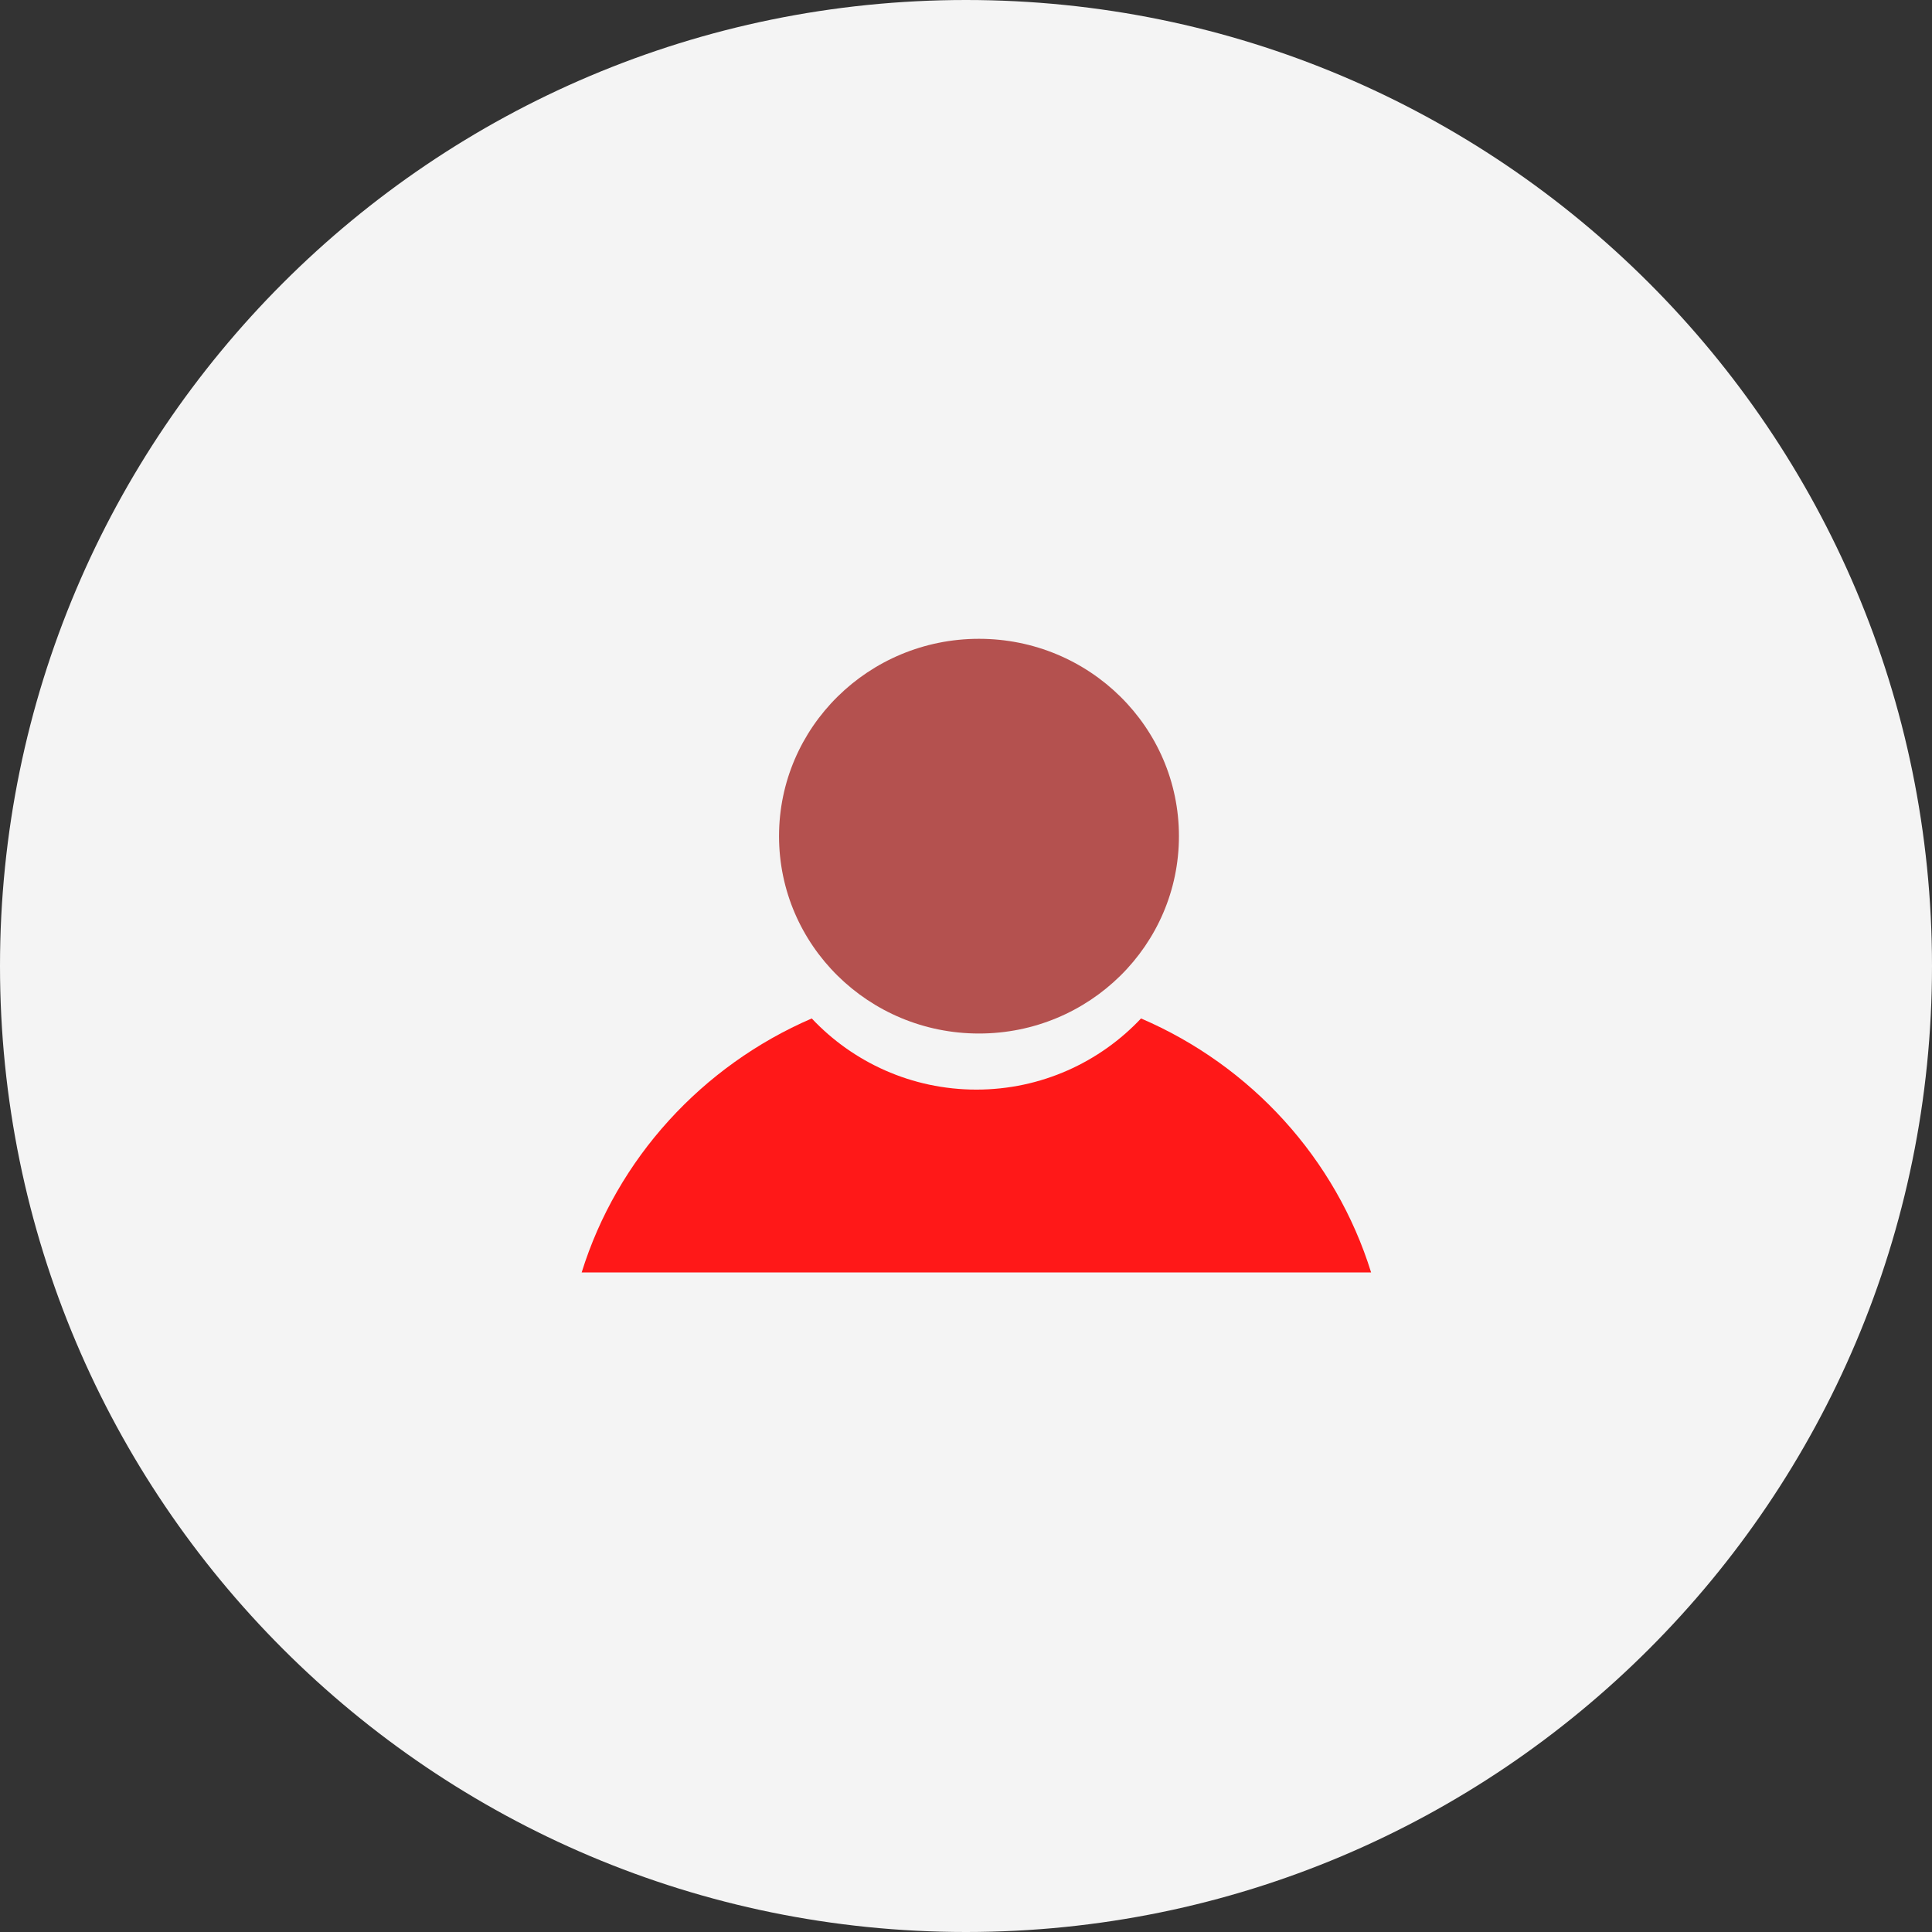 <svg xmlns="http://www.w3.org/2000/svg" viewBox="0 0 372 372" style="enable-background:new 0 0 372 372" xml:space="preserve"><rect x="0" y="0" width="372" height="372" fill="#333333" stroke="none"/><path d="M186 0c102.7 0 186 83.3 186 186s-83.3 186-186 186S0 288.7 0 186 83.3 0 186 0z" style="fill:#f4f4f4"/><g transform="translate(111 127)"><path d="M153 118H1c6.8-21.9 23.2-39.8 44.3-48.9 7.9 8.4 19.2 13.7 31.7 13.7s23.8-5.3 31.7-13.7c21.2 9.1 37.5 27 44.3 48.9z" style="fill-rule:evenodd;clip-rule:evenodd;fill:#ff1818"/><ellipse cx="77.5" cy="34" rx="38.5" ry="38" style="fill-rule:evenodd;clip-rule:evenodd;fill:#b4514f"/></g></svg>